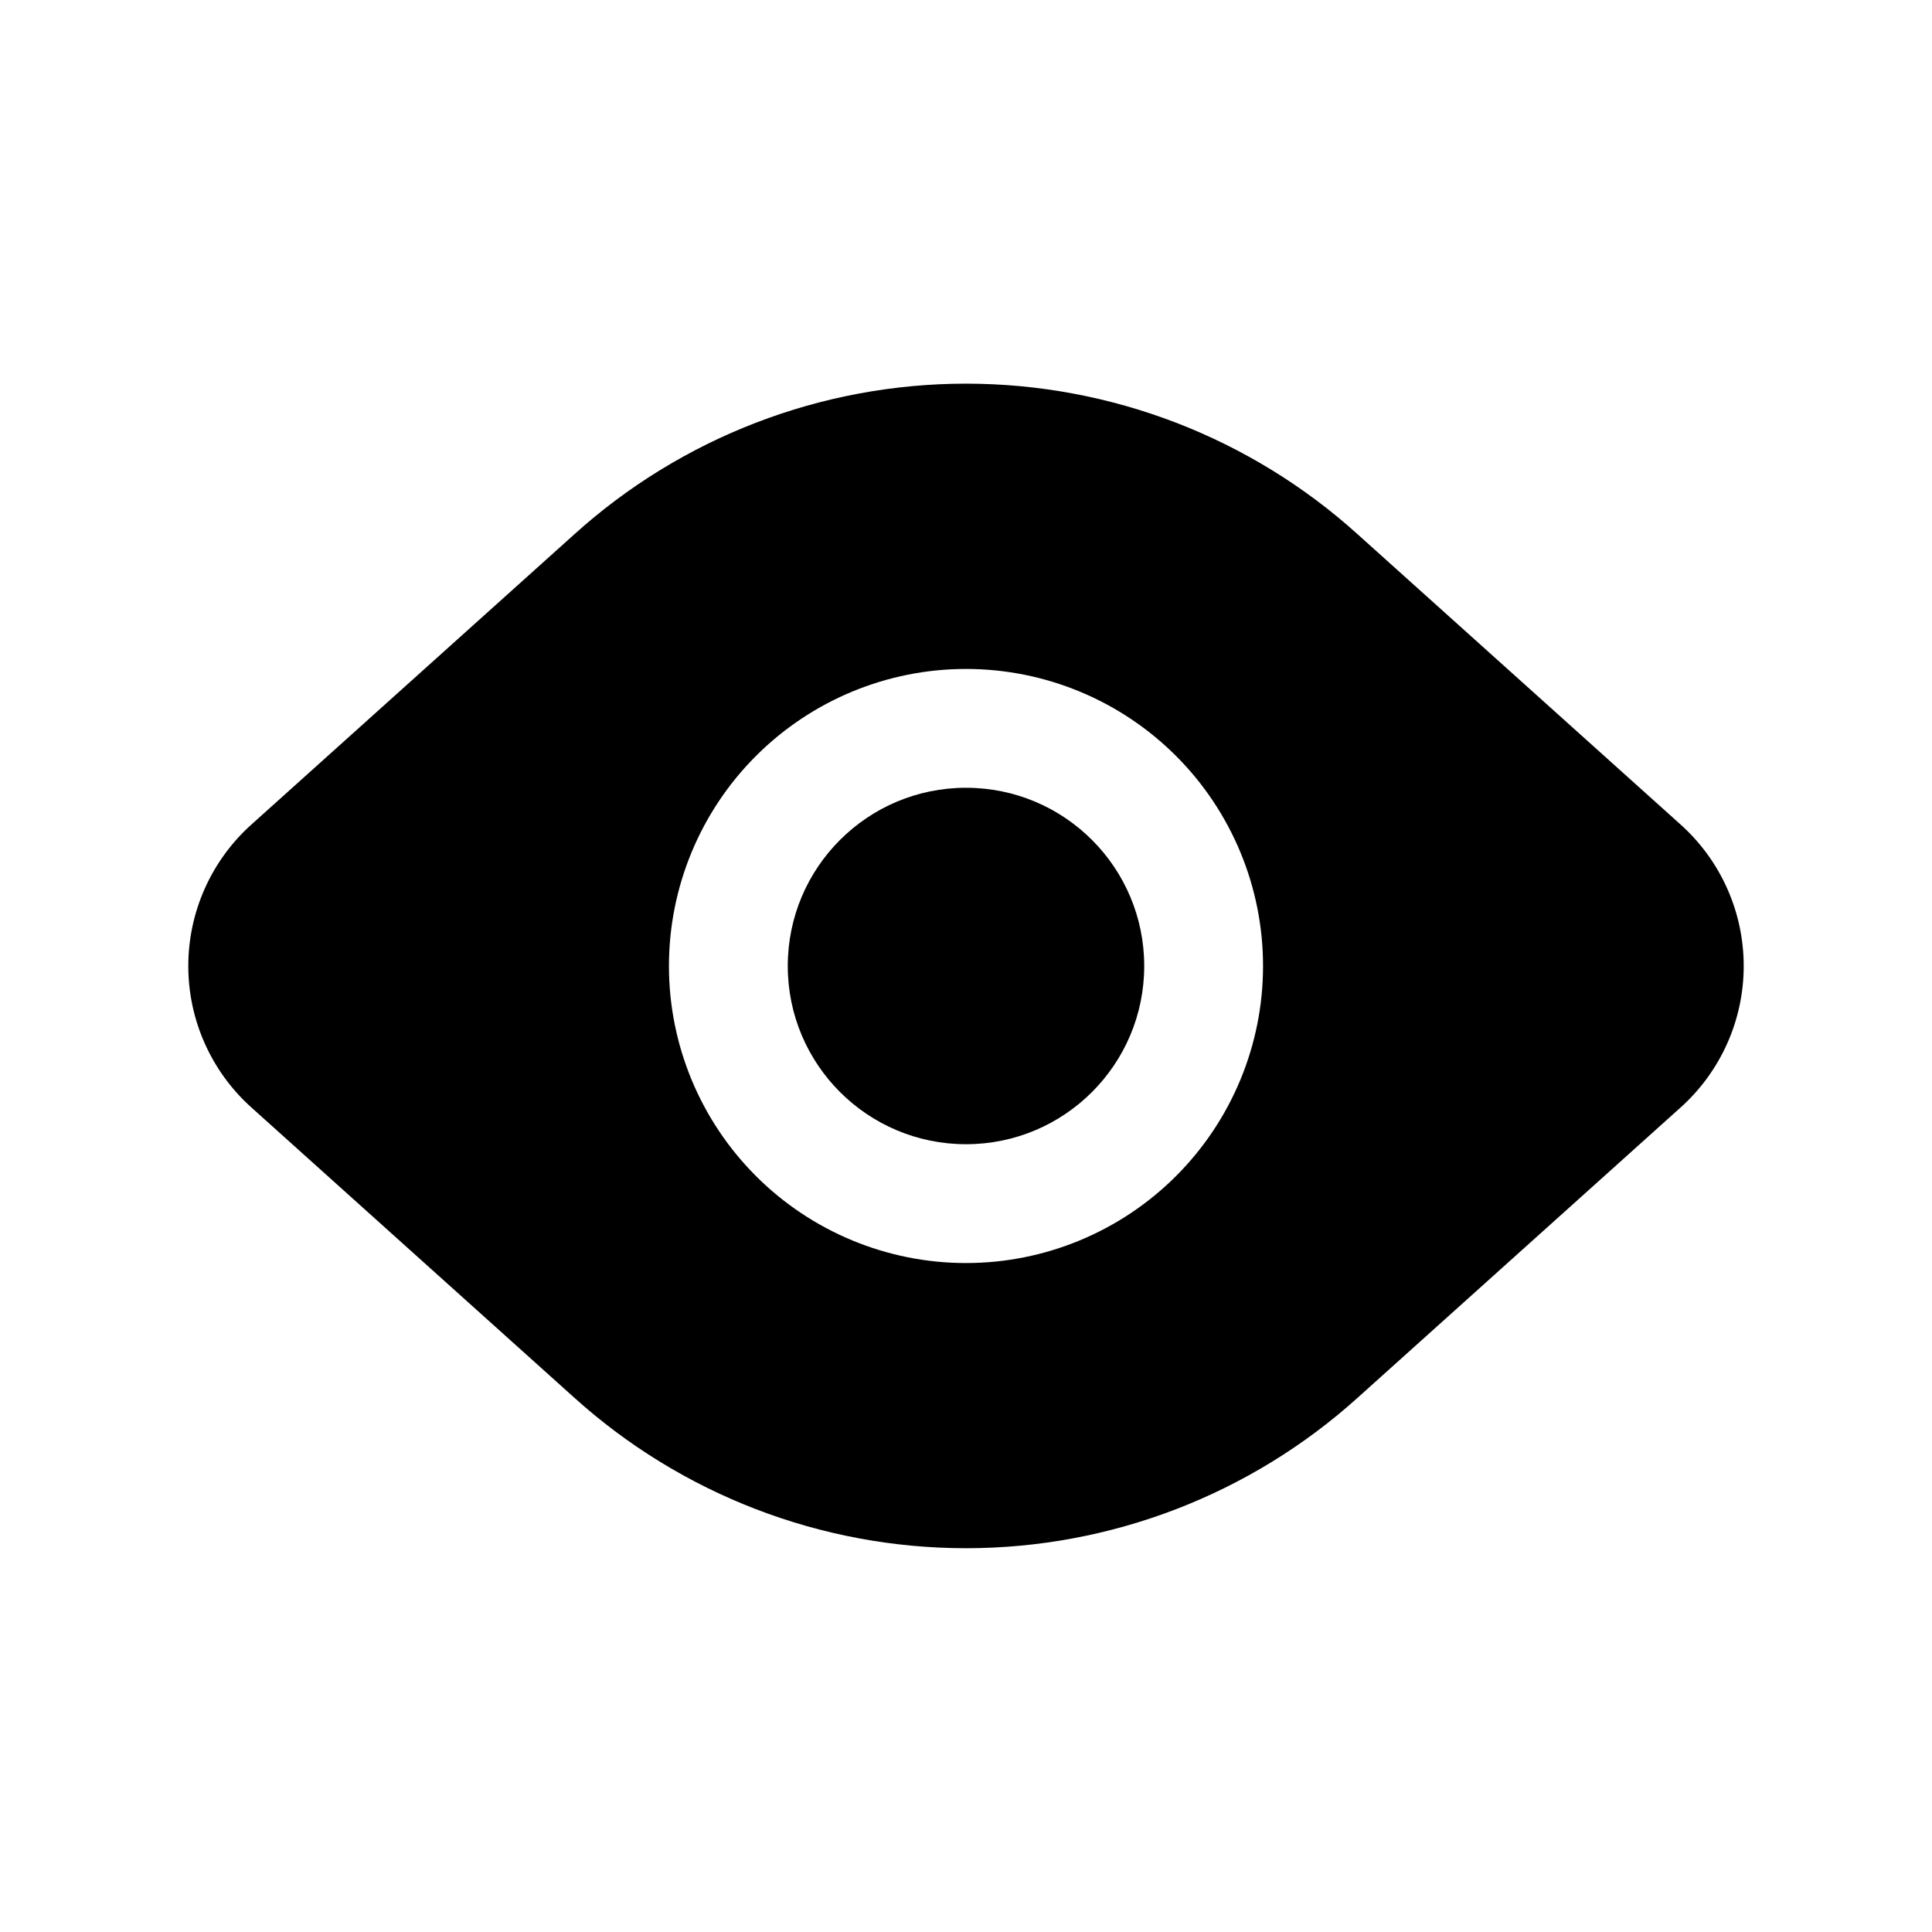 <?xml version="1.0" encoding="UTF-8"?>
<!-- Uploaded to: ICON Repo, www.svgrepo.com, Generator: ICON Repo Mixer Tools -->
<svg fill="#000000" width="800px" height="800px" version="1.1" viewBox="144 144 512 512" xmlns="http://www.w3.org/2000/svg">
 <g>
  <path d="m447.23 400c0 26.086-21.145 47.23-47.23 47.23s-47.234-21.145-47.234-47.23 21.148-47.234 47.234-47.234 47.23 21.148 47.23 47.234"/>
  <path d="m503.91 285.7c-28.477-25.762-65.512-40.027-103.91-40.027-38.402 0-75.434 14.266-103.91 40.027l-85.488 76.832c-10.633 9.555-16.703 23.176-16.703 37.473 0 14.293 6.07 27.914 16.703 37.469l85.488 76.832c28.492 25.738 65.52 39.988 103.91 39.988s75.422-14.25 103.91-39.988l85.488-76.832c10.633-9.555 16.703-23.176 16.703-37.469 0-14.297-6.07-27.918-16.703-37.473zm-103.91 193.02c-20.879 0-40.902-8.293-55.664-23.055-14.766-14.766-23.059-34.789-23.059-55.664 0-20.879 8.293-40.902 23.059-55.664 14.762-14.766 34.785-23.059 55.664-23.059 20.875 0 40.898 8.293 55.664 23.059 14.762 14.762 23.055 34.785 23.055 55.664 0 20.875-8.293 40.898-23.055 55.664-14.766 14.762-34.789 23.055-55.664 23.055z"/>
 </g>
</svg>